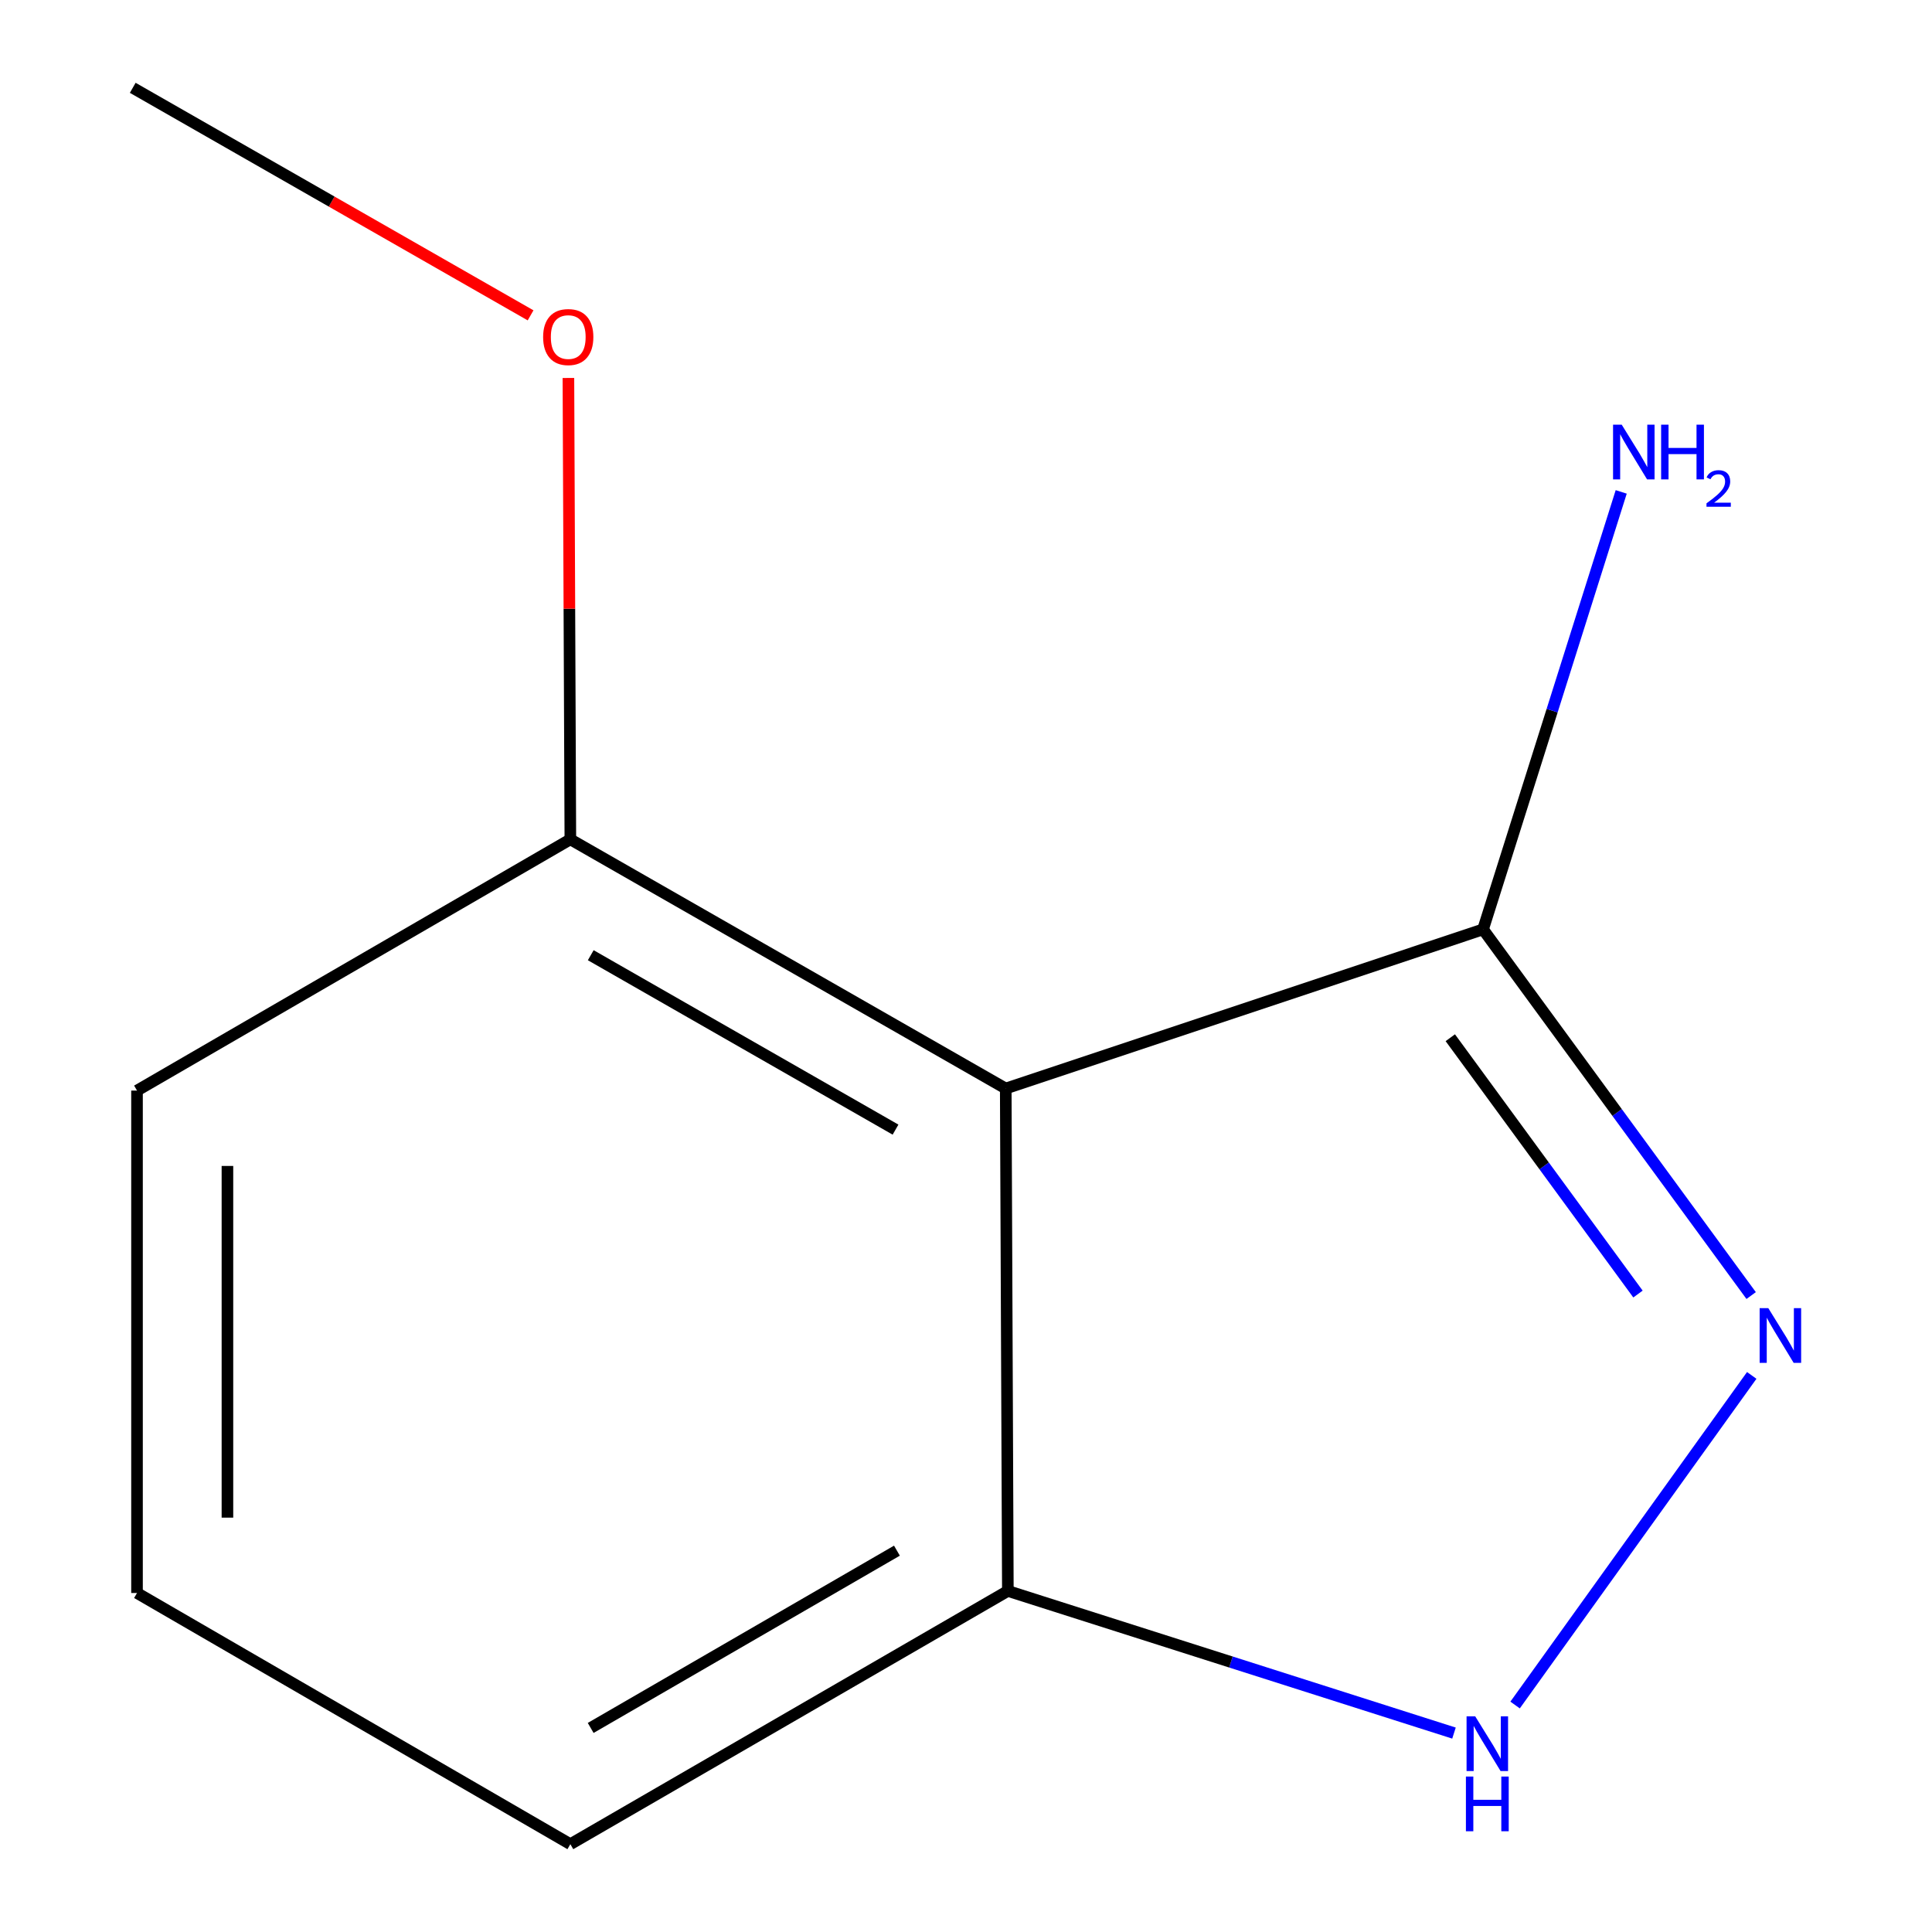<?xml version='1.0' encoding='iso-8859-1'?>
<svg version='1.1' baseProfile='full'
              xmlns='http://www.w3.org/2000/svg'
                      xmlns:rdkit='http://www.rdkit.org/xml'
                      xmlns:xlink='http://www.w3.org/1999/xlink'
                  xml:space='preserve'
width='1000px' height='1000px' viewBox='0 0 1000 1000'>
<!-- END OF HEADER -->
<rect style='opacity:1.0;fill:#FFFFFF;stroke:none' width='1000' height='1000' x='0' y='0'> </rect>
<path class='bond-1' d='M 906.393,670.574 L 837.007,575.809' style='fill:none;fill-rule:evenodd;stroke:#0000FF;stroke-width:6px;stroke-linecap:butt;stroke-linejoin:miter;stroke-opacity:1' />
<path class='bond-1' d='M 837.007,575.809 L 767.622,481.044' style='fill:none;fill-rule:evenodd;stroke:#000000;stroke-width:6px;stroke-linecap:butt;stroke-linejoin:miter;stroke-opacity:1' />
<path class='bond-1' d='M 847.813,669.794 L 799.244,603.459' style='fill:none;fill-rule:evenodd;stroke:#0000FF;stroke-width:6px;stroke-linecap:butt;stroke-linejoin:miter;stroke-opacity:1' />
<path class='bond-1' d='M 799.244,603.459 L 750.674,537.124' style='fill:none;fill-rule:evenodd;stroke:#000000;stroke-width:6px;stroke-linecap:butt;stroke-linejoin:miter;stroke-opacity:1' />
<path class='bond-2' d='M 906.695,711.909 L 784.21,882.514' style='fill:none;fill-rule:evenodd;stroke:#0000FF;stroke-width:6px;stroke-linecap:butt;stroke-linejoin:miter;stroke-opacity:1' />
<path class='bond-0' d='M 520.574,563.42 L 767.622,481.044' style='fill:none;fill-rule:evenodd;stroke:#000000;stroke-width:6px;stroke-linecap:butt;stroke-linejoin:miter;stroke-opacity:1' />
<path class='bond-4' d='M 520.574,563.42 L 295.213,434.448' style='fill:none;fill-rule:evenodd;stroke:#000000;stroke-width:6px;stroke-linecap:butt;stroke-linejoin:miter;stroke-opacity:1' />
<path class='bond-4' d='M 463.523,584.696 L 305.77,494.416' style='fill:none;fill-rule:evenodd;stroke:#000000;stroke-width:6px;stroke-linecap:butt;stroke-linejoin:miter;stroke-opacity:1' />
<path class='bond-11' d='M 520.574,563.42 L 521.666,823.468' style='fill:none;fill-rule:evenodd;stroke:#000000;stroke-width:6px;stroke-linecap:butt;stroke-linejoin:miter;stroke-opacity:1' />
<path class='bond-5' d='M 767.622,481.044 L 803.379,367.826' style='fill:none;fill-rule:evenodd;stroke:#000000;stroke-width:6px;stroke-linecap:butt;stroke-linejoin:miter;stroke-opacity:1' />
<path class='bond-5' d='M 803.379,367.826 L 839.137,254.608' style='fill:none;fill-rule:evenodd;stroke:#0000FF;stroke-width:6px;stroke-linecap:butt;stroke-linejoin:miter;stroke-opacity:1' />
<path class='bond-3' d='M 752.581,897.044 L 637.124,860.256' style='fill:none;fill-rule:evenodd;stroke:#0000FF;stroke-width:6px;stroke-linecap:butt;stroke-linejoin:miter;stroke-opacity:1' />
<path class='bond-3' d='M 637.124,860.256 L 521.666,823.468' style='fill:none;fill-rule:evenodd;stroke:#000000;stroke-width:6px;stroke-linecap:butt;stroke-linejoin:miter;stroke-opacity:1' />
<path class='bond-8' d='M 521.666,823.468 L 295.213,954.545' style='fill:none;fill-rule:evenodd;stroke:#000000;stroke-width:6px;stroke-linecap:butt;stroke-linejoin:miter;stroke-opacity:1' />
<path class='bond-8' d='M 464.252,802.622 L 305.734,894.376' style='fill:none;fill-rule:evenodd;stroke:#000000;stroke-width:6px;stroke-linecap:butt;stroke-linejoin:miter;stroke-opacity:1' />
<path class='bond-6' d='M 295.213,434.448 L 294.711,315.042' style='fill:none;fill-rule:evenodd;stroke:#000000;stroke-width:6px;stroke-linecap:butt;stroke-linejoin:miter;stroke-opacity:1' />
<path class='bond-6' d='M 294.711,315.042 L 294.21,195.636' style='fill:none;fill-rule:evenodd;stroke:#FF0000;stroke-width:6px;stroke-linecap:butt;stroke-linejoin:miter;stroke-opacity:1' />
<path class='bond-9' d='M 295.213,434.448 L 70.917,564.486' style='fill:none;fill-rule:evenodd;stroke:#000000;stroke-width:6px;stroke-linecap:butt;stroke-linejoin:miter;stroke-opacity:1' />
<path class='bond-10' d='M 274.629,163.226 L 171.668,104.34' style='fill:none;fill-rule:evenodd;stroke:#FF0000;stroke-width:6px;stroke-linecap:butt;stroke-linejoin:miter;stroke-opacity:1' />
<path class='bond-10' d='M 171.668,104.34 L 68.707,45.455' style='fill:none;fill-rule:evenodd;stroke:#000000;stroke-width:6px;stroke-linecap:butt;stroke-linejoin:miter;stroke-opacity:1' />
<path class='bond-7' d='M 70.917,824.534 L 295.213,954.545' style='fill:none;fill-rule:evenodd;stroke:#000000;stroke-width:6px;stroke-linecap:butt;stroke-linejoin:miter;stroke-opacity:1' />
<path class='bond-12' d='M 70.917,824.534 L 70.917,564.486' style='fill:none;fill-rule:evenodd;stroke:#000000;stroke-width:6px;stroke-linecap:butt;stroke-linejoin:miter;stroke-opacity:1' />
<path class='bond-12' d='M 117.721,785.527 L 117.721,603.493' style='fill:none;fill-rule:evenodd;stroke:#000000;stroke-width:6px;stroke-linecap:butt;stroke-linejoin:miter;stroke-opacity:1' />
<path  class='atom-0' d='M 915.269 677.087
L 924.549 692.087
Q 925.469 693.567, 926.949 696.247
Q 928.429 698.927, 928.509 699.087
L 928.509 677.087
L 932.269 677.087
L 932.269 705.407
L 928.389 705.407
L 918.429 689.007
Q 917.269 687.087, 916.029 684.887
Q 914.829 682.687, 914.469 682.007
L 914.469 705.407
L 910.789 705.407
L 910.789 677.087
L 915.269 677.087
' fill='#0000FF'/>
<path  class='atom-3' d='M 763.572 888.381
L 772.852 903.381
Q 773.772 904.861, 775.252 907.541
Q 776.732 910.221, 776.812 910.381
L 776.812 888.381
L 780.572 888.381
L 780.572 916.701
L 776.692 916.701
L 766.732 900.301
Q 765.572 898.381, 764.332 896.181
Q 763.132 893.981, 762.772 893.301
L 762.772 916.701
L 759.092 916.701
L 759.092 888.381
L 763.572 888.381
' fill='#0000FF'/>
<path  class='atom-3' d='M 758.752 919.533
L 762.592 919.533
L 762.592 931.573
L 777.072 931.573
L 777.072 919.533
L 780.912 919.533
L 780.912 947.853
L 777.072 947.853
L 777.072 934.773
L 762.592 934.773
L 762.592 947.853
L 758.752 947.853
L 758.752 919.533
' fill='#0000FF'/>
<path  class='atom-6' d='M 839.395 219.811
L 848.675 234.811
Q 849.595 236.291, 851.075 238.971
Q 852.555 241.651, 852.635 241.811
L 852.635 219.811
L 856.395 219.811
L 856.395 248.131
L 852.515 248.131
L 842.555 231.731
Q 841.395 229.811, 840.155 227.611
Q 838.955 225.411, 838.595 224.731
L 838.595 248.131
L 834.915 248.131
L 834.915 219.811
L 839.395 219.811
' fill='#0000FF'/>
<path  class='atom-6' d='M 859.795 219.811
L 863.635 219.811
L 863.635 231.851
L 878.115 231.851
L 878.115 219.811
L 881.955 219.811
L 881.955 248.131
L 878.115 248.131
L 878.115 235.051
L 863.635 235.051
L 863.635 248.131
L 859.795 248.131
L 859.795 219.811
' fill='#0000FF'/>
<path  class='atom-6' d='M 883.327 247.137
Q 884.014 245.369, 885.651 244.392
Q 887.287 243.389, 889.558 243.389
Q 892.383 243.389, 893.967 244.92
Q 895.551 246.451, 895.551 249.17
Q 895.551 251.942, 893.491 254.529
Q 891.459 257.117, 887.235 260.179
L 895.867 260.179
L 895.867 262.291
L 883.275 262.291
L 883.275 260.522
Q 886.759 258.041, 888.819 256.193
Q 890.904 254.345, 891.907 252.681
Q 892.911 251.018, 892.911 249.302
Q 892.911 247.507, 892.013 246.504
Q 891.115 245.501, 889.558 245.501
Q 888.053 245.501, 887.05 246.108
Q 886.047 246.715, 885.334 248.061
L 883.327 247.137
' fill='#0000FF'/>
<path  class='atom-7' d='M 281.121 174.454
Q 281.121 167.654, 284.481 163.854
Q 287.841 160.054, 294.121 160.054
Q 300.401 160.054, 303.761 163.854
Q 307.121 167.654, 307.121 174.454
Q 307.121 181.334, 303.721 185.254
Q 300.321 189.134, 294.121 189.134
Q 287.881 189.134, 284.481 185.254
Q 281.121 181.374, 281.121 174.454
M 294.121 185.934
Q 298.441 185.934, 300.761 183.054
Q 303.121 180.134, 303.121 174.454
Q 303.121 168.894, 300.761 166.094
Q 298.441 163.254, 294.121 163.254
Q 289.801 163.254, 287.441 166.054
Q 285.121 168.854, 285.121 174.454
Q 285.121 180.174, 287.441 183.054
Q 289.801 185.934, 294.121 185.934
' fill='#FF0000'/>
</svg>
